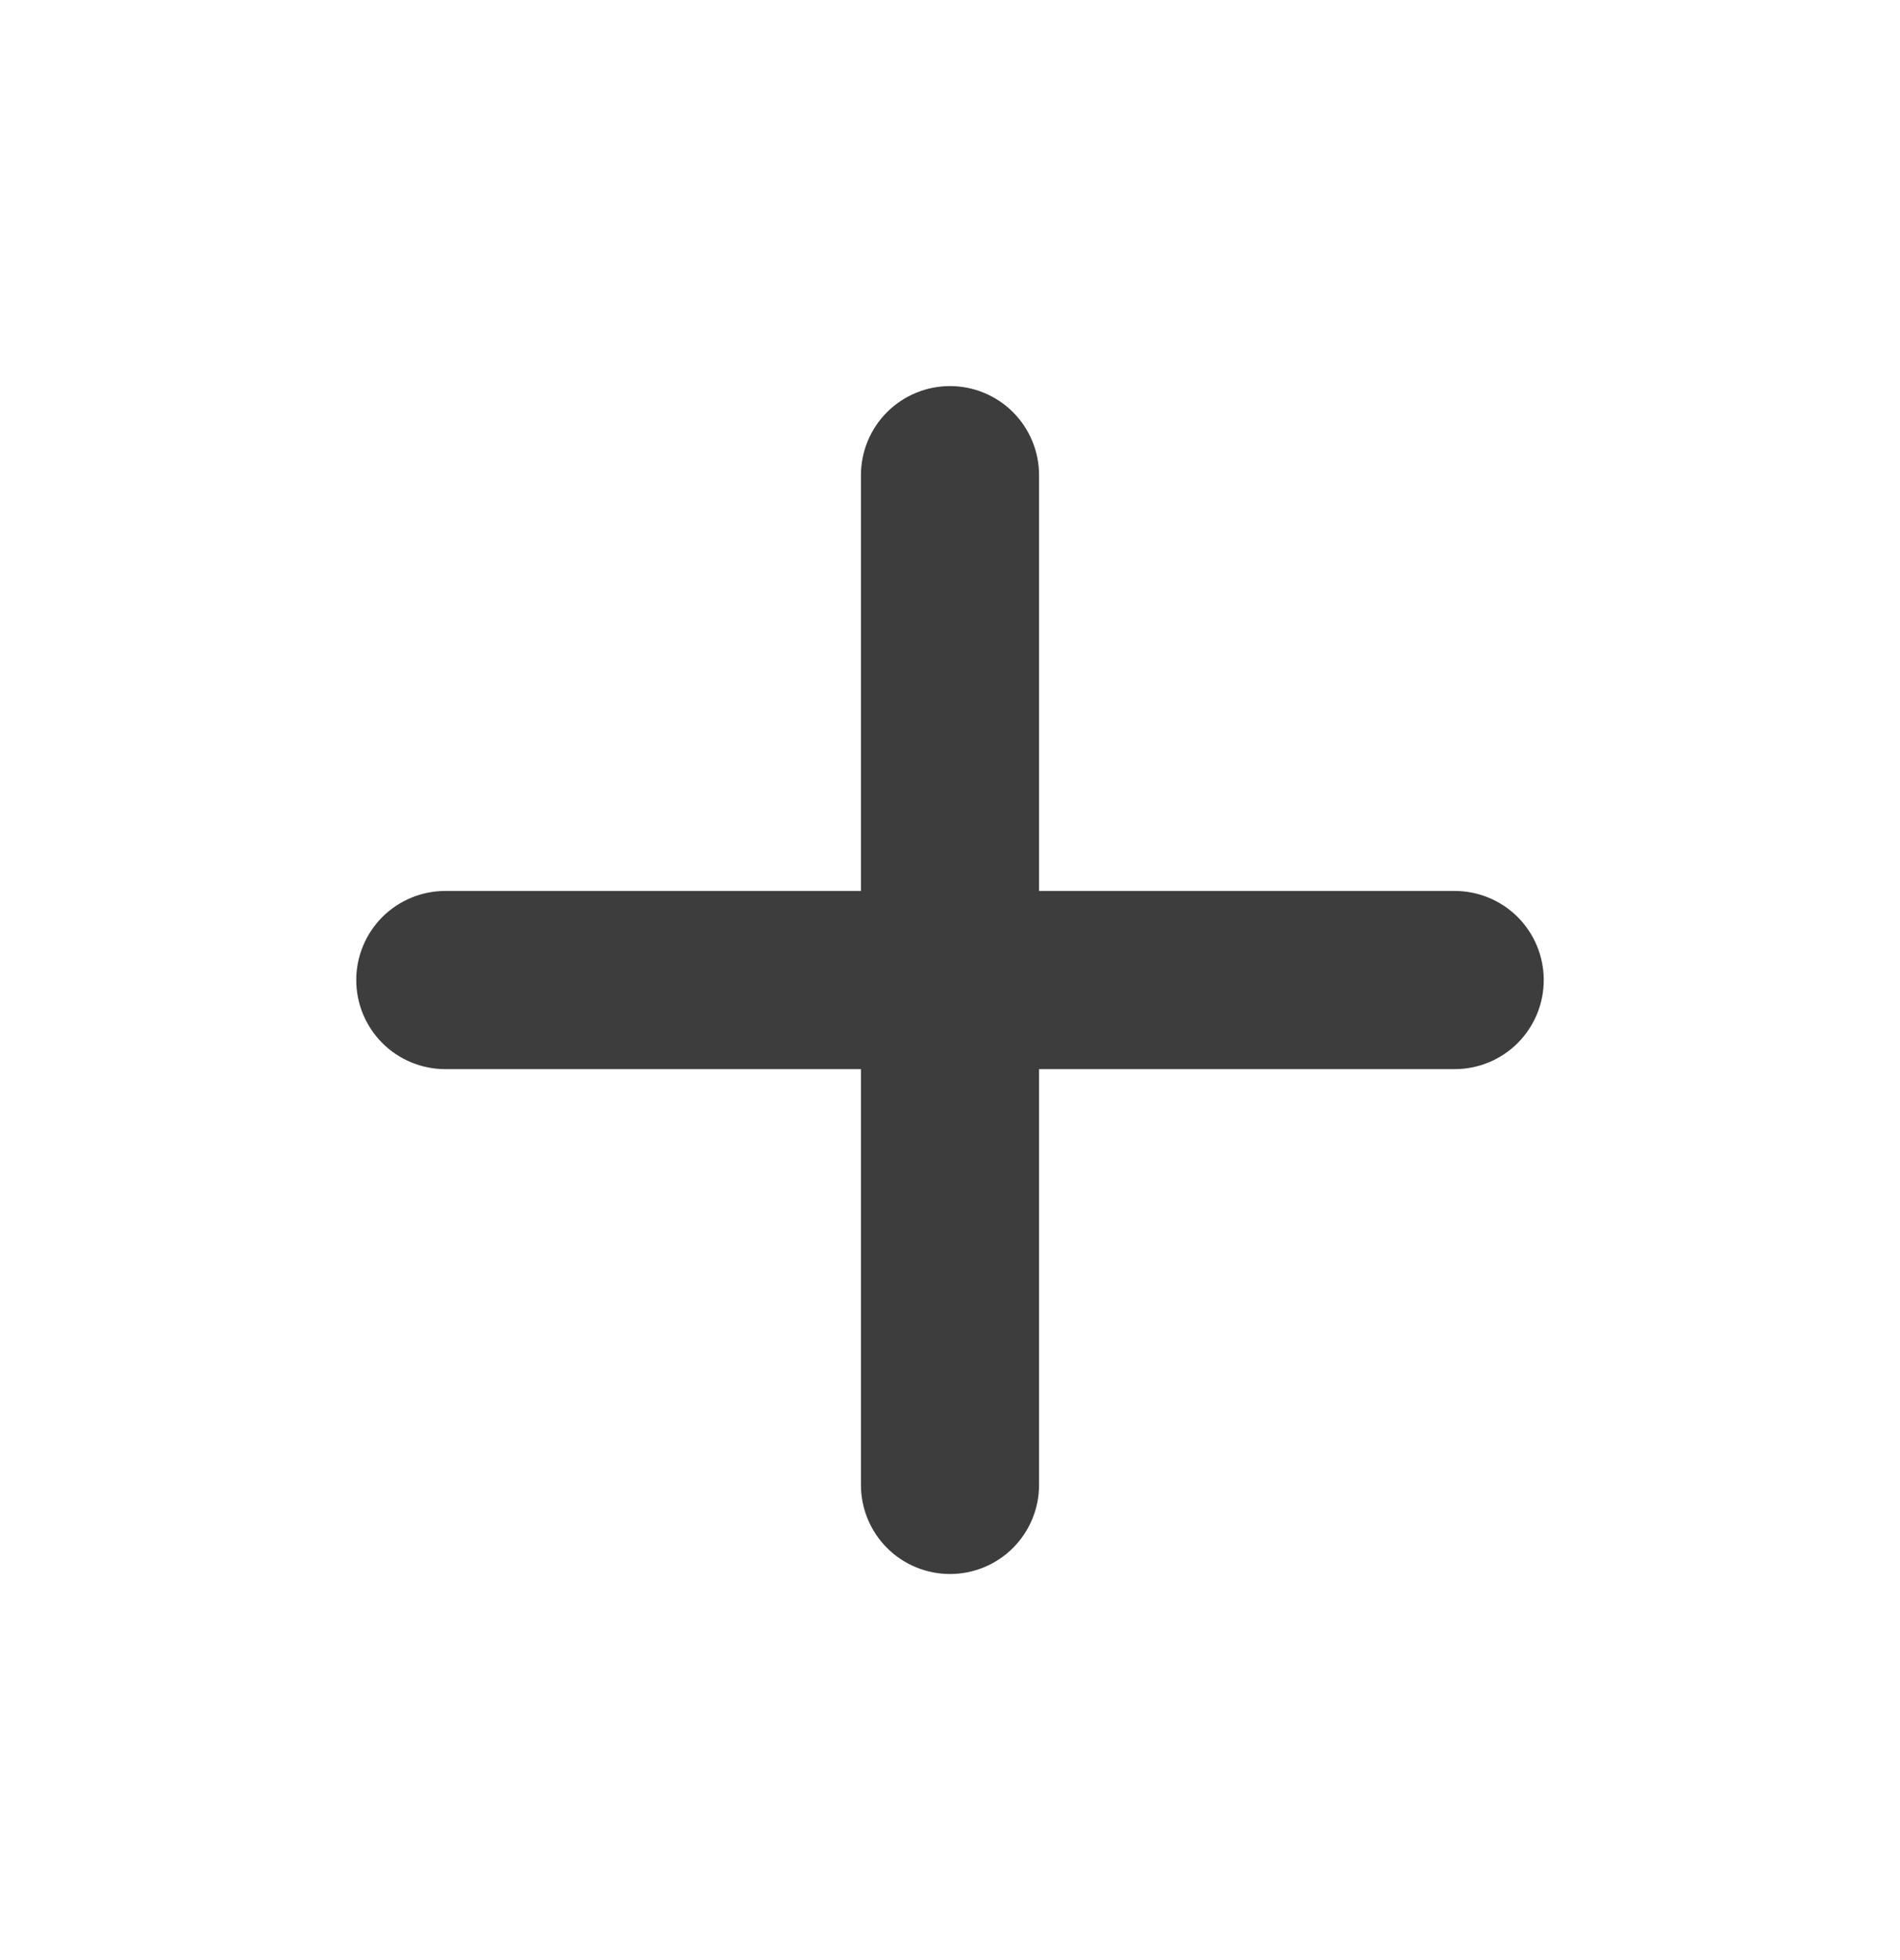 <svg width="32" height="33" viewBox="0 0 32 33" fill="none" xmlns="http://www.w3.org/2000/svg">
<path d="M17.5 8C17.5 7.602 17.342 7.221 17.061 6.939C16.779 6.658 16.398 6.5 16 6.5C15.602 6.5 15.221 6.658 14.939 6.939C14.658 7.221 14.5 7.602 14.5 8V15H7.5C7.102 15 6.721 15.158 6.439 15.439C6.158 15.721 6 16.102 6 16.5C6 16.898 6.158 17.279 6.439 17.561C6.721 17.842 7.102 18 7.5 18H14.5V25C14.5 25.398 14.658 25.779 14.939 26.061C15.221 26.342 15.602 26.5 16 26.5C16.398 26.5 16.779 26.342 17.061 26.061C17.342 25.779 17.5 25.398 17.5 25V18H24.5C24.898 18 25.279 17.842 25.561 17.561C25.842 17.279 26 16.898 26 16.5C26 16.102 25.842 15.721 25.561 15.439C25.279 15.158 24.898 15 24.5 15H17.5V8Z" fill="black" fill-opacity="0.76"/>
</svg>
